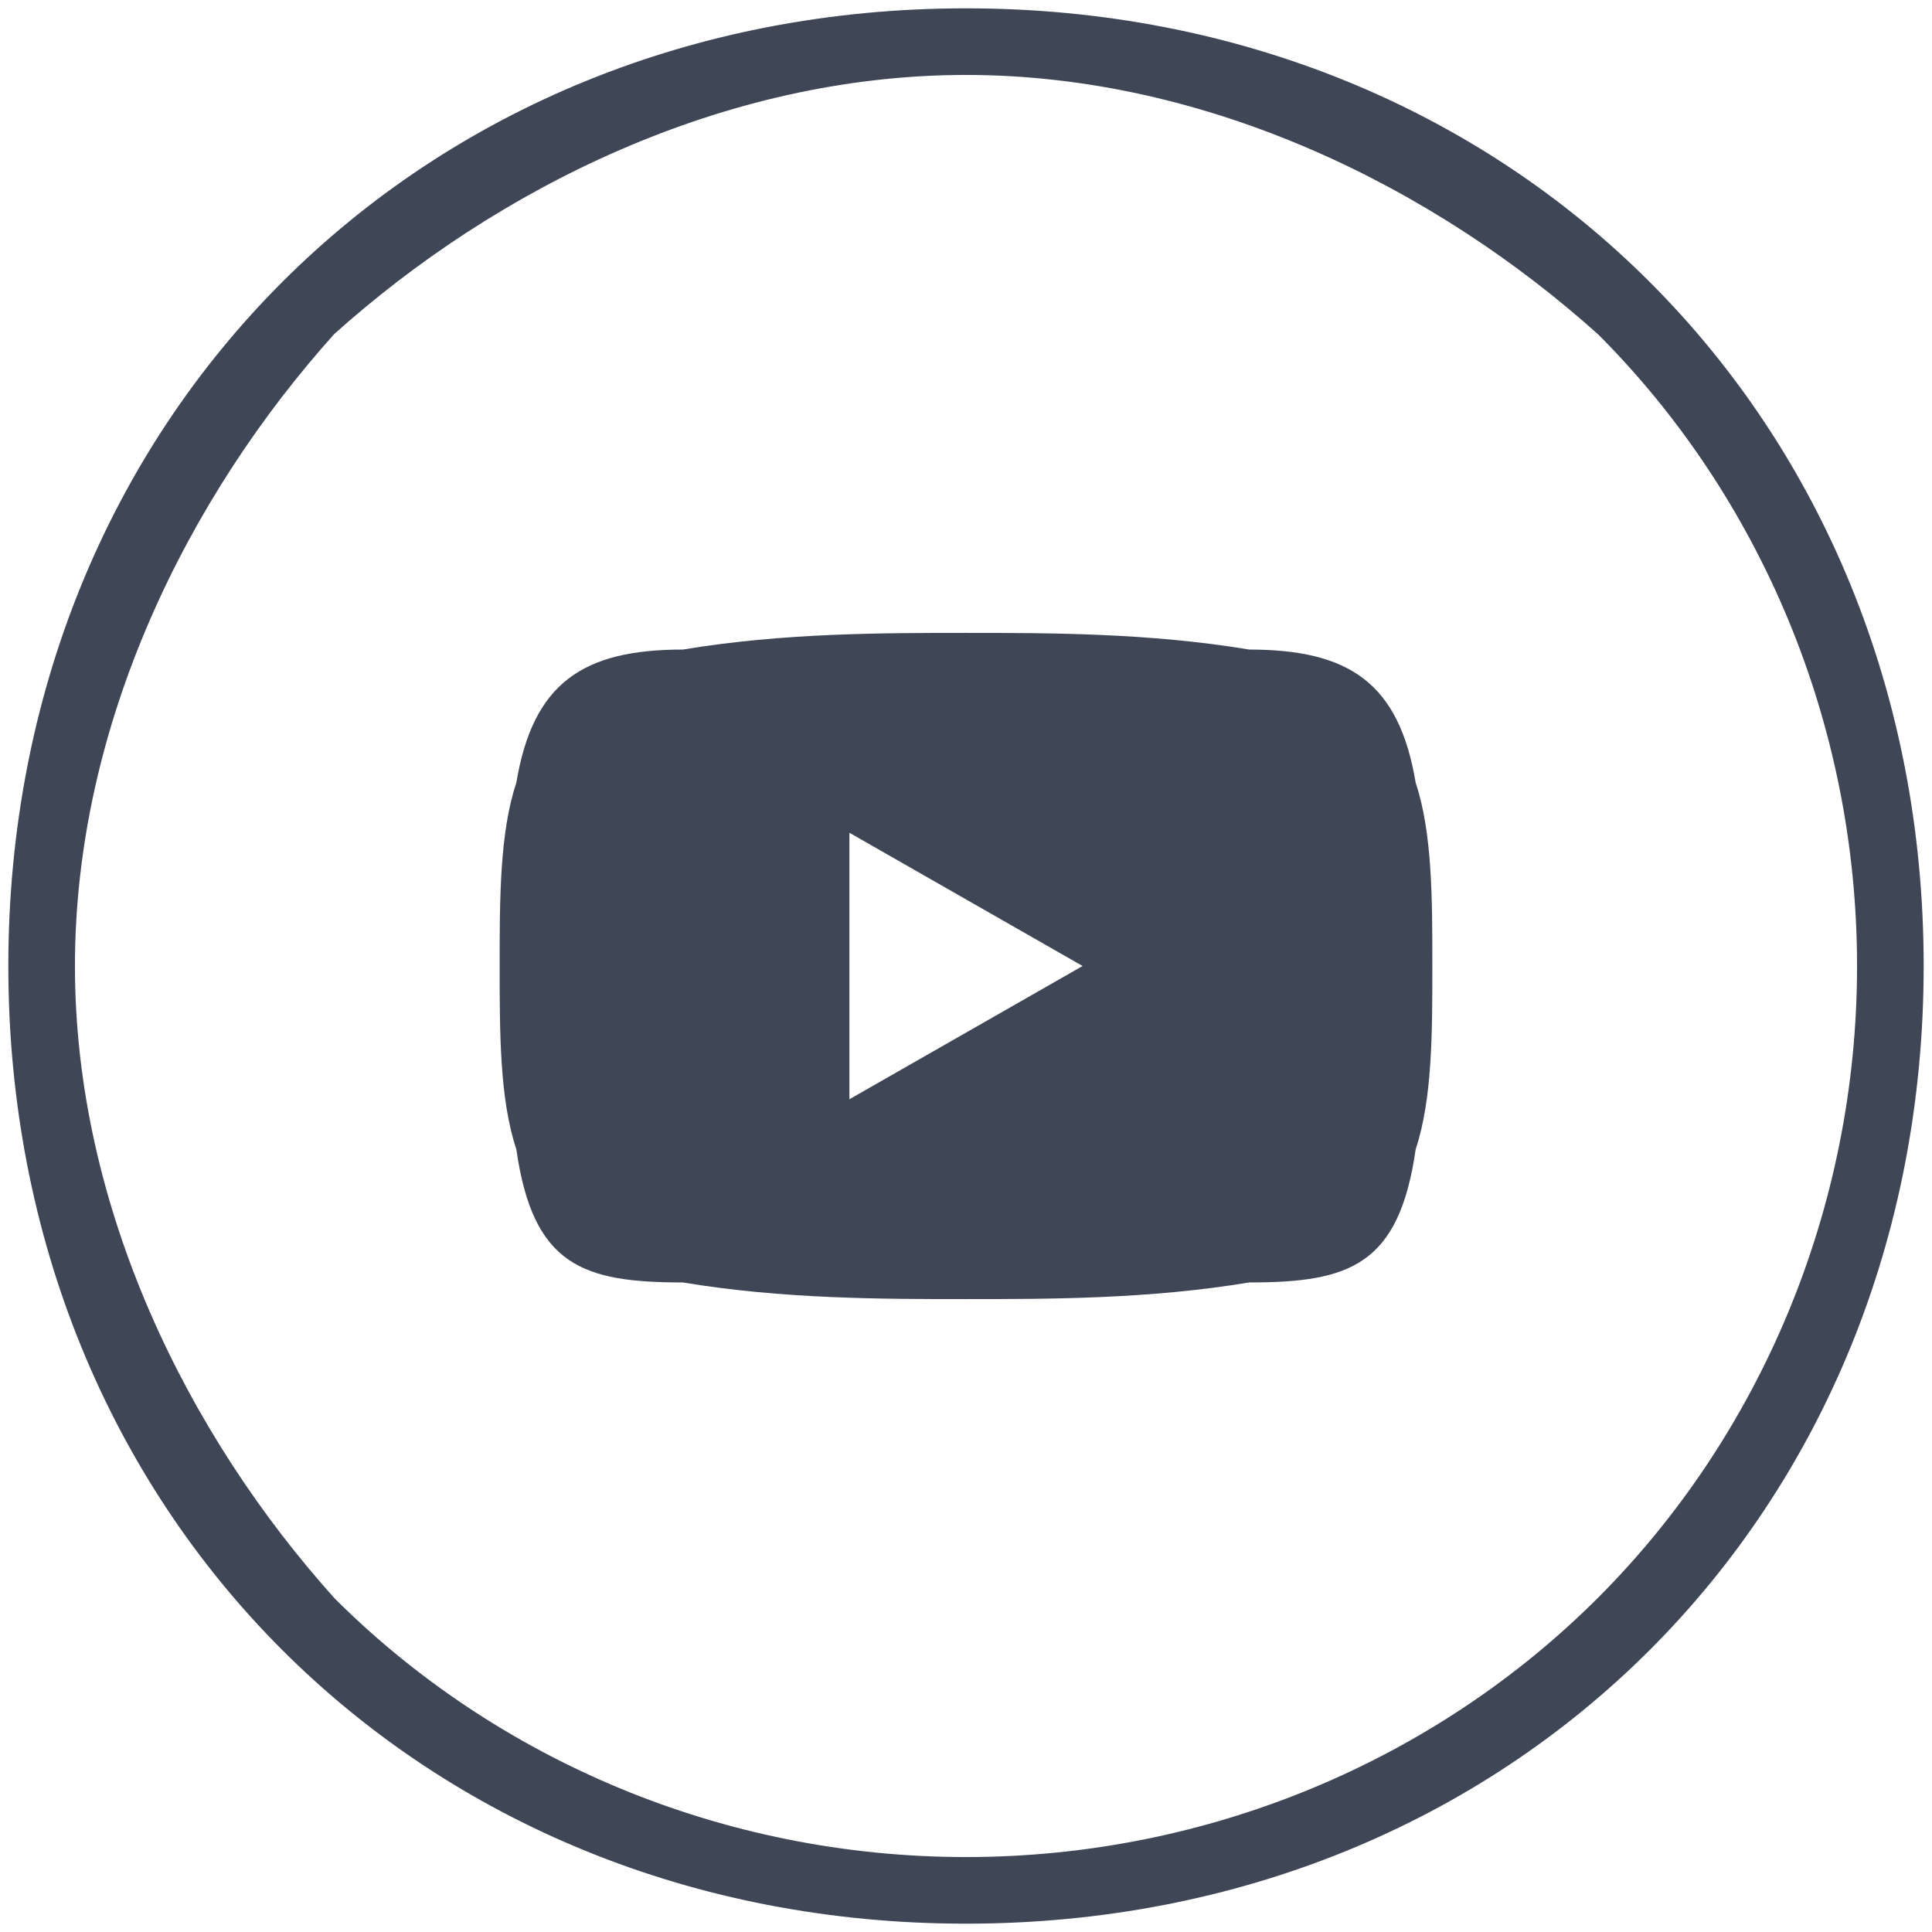 <?xml version="1.0" encoding="UTF-8"?>
<!DOCTYPE svg PUBLIC "-//W3C//DTD SVG 1.1//EN" "http://www.w3.org/Graphics/SVG/1.1/DTD/svg11.dtd">
<!-- Creator: CorelDRAW 2020 (64-Bit) -->
<svg xmlns="http://www.w3.org/2000/svg" xml:space="preserve" width="60px" height="60px" version="1.1" style="shape-rendering:geometricPrecision; text-rendering:geometricPrecision; image-rendering:optimizeQuality; fill-rule:evenodd; clip-rule:evenodd"
viewBox="0 0 0.116 0.116"
 xmlns:xlink="http://www.w3.org/1999/xlink"
 xmlns:xodm="http://www.corel.com/coreldraw/odm/2003">
 <defs>
  <style type="text/css">
   <![CDATA[
    .str0 {stroke:#3F4757;stroke-width:0.003;stroke-miterlimit:10}
    .fil1 {fill:#3F4757}
    .fil0 {fill:#3F4757;fill-rule:nonzero}
   ]]>
  </style>
 </defs>
 <g id="Layer_x0020_1">
  <path class="fil0 str0" d="M0.097 0.019c-0.01,-0.009 -0.024,-0.016 -0.039,-0.016 -0.015,0 -0.029,0.007 -0.039,0.016 -0.009,0.01 -0.016,0.024 -0.016,0.039 0,0.015 0.007,0.029 0.016,0.039 0.01,0.01 0.024,0.016 0.039,0.016 0.015,0 0.029,-0.006 0.039,-0.016 0.01,-0.01 0.016,-0.024 0.016,-0.039 0,-0.015 -0.006,-0.029 -0.016,-0.039l0 0zm-0.039 -0.017c0.016,0 0.03,0.006 0.04,0.016 0.01,0.01 0.016,0.024 0.016,0.04 0,0.016 -0.006,0.03 -0.016,0.04 -0.01,0.01 -0.024,0.016 -0.04,0.016 -0.016,0 -0.03,-0.006 -0.04,-0.016 -0.01,-0.01 -0.016,-0.024 -0.016,-0.04 0,-0.016 0.006,-0.03 0.016,-0.04 0.01,-0.01 0.024,-0.016 0.04,-0.016l0 0z"/>
  <path class="fil1" d="M0.051 0.05l0.014 0.008 -0.014 0.008 0 -0.016zm-0.01 -0.011c0.006,-0.001 0.012,-0.001 0.017,-0.001l0 0c0.005,0 0.011,0 0.017,0.001 0.006,0 0.009,0.002 0.01,0.008 0.001,0.003 0.001,0.007 0.001,0.011l0 0c0,0.004 0,0.008 -0.001,0.011 -0.001,0.007 -0.004,0.008 -0.01,0.008 -0.006,0.001 -0.012,0.001 -0.017,0.001l0 0c-0.005,0 -0.011,0 -0.017,-0.001 -0.006,0 -0.009,-0.001 -0.01,-0.008 -0.001,-0.003 -0.001,-0.007 -0.001,-0.011l0 0c0,-0.004 0,-0.008 0.001,-0.011 0.001,-0.006 0.004,-0.008 0.01,-0.008l0 0z"/>
 </g>
</svg>
